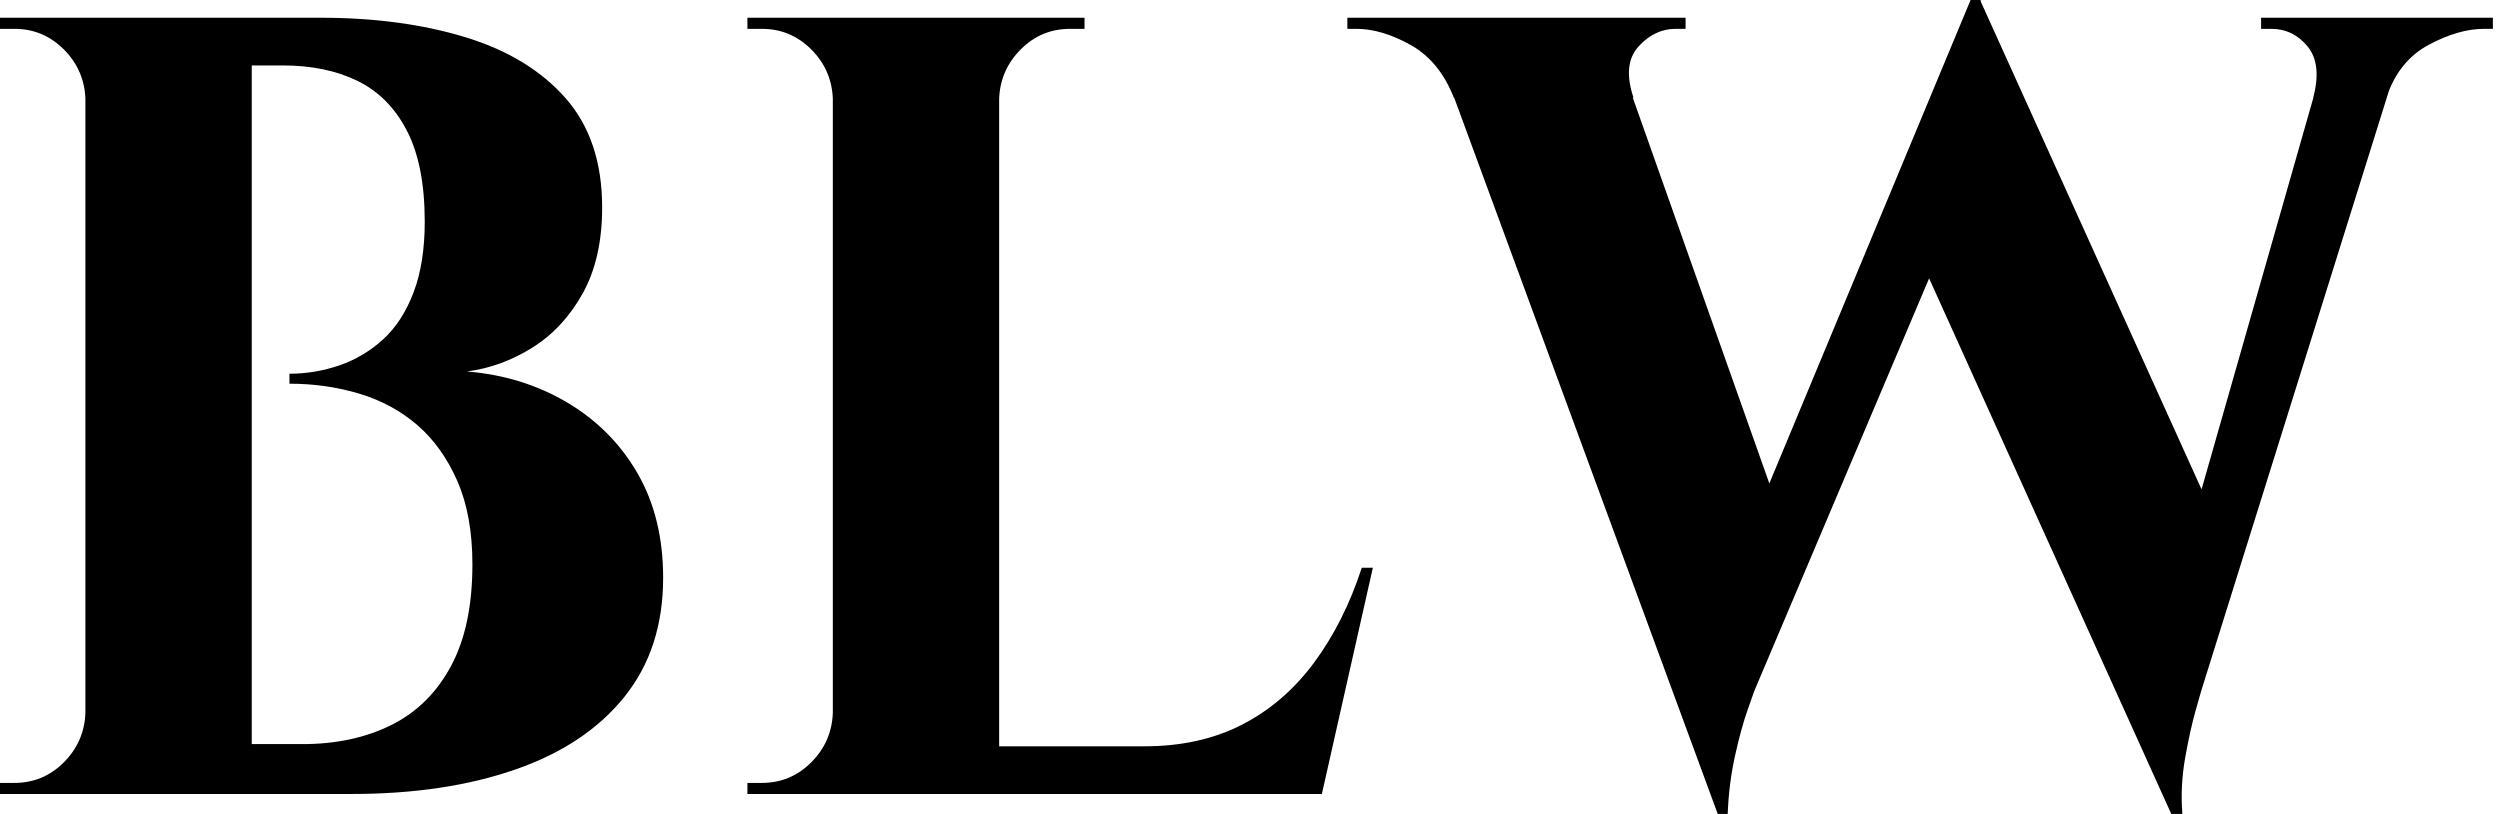 <svg baseProfile="full" height="28" version="1.1" viewBox="0 0 86 28" width="86" xmlns="http://www.w3.org/2000/svg" xmlns:ev="http://www.w3.org/2001/xml-events" xmlns:xlink="http://www.w3.org/1999/xlink"><defs /><g><path d="M6.027 0.61H12.627Q15.411 0.61 17.605 1.278Q19.798 1.946 21.057 3.376Q22.316 4.807 22.316 7.134Q22.316 8.888 21.649 10.09Q20.981 11.292 19.913 11.959Q18.845 12.627 17.662 12.779Q19.569 12.932 21.114 13.847Q22.659 14.763 23.537 16.289Q24.414 17.815 24.414 19.875Q24.414 22.316 23.079 23.975Q21.744 25.635 19.322 26.474Q16.899 27.313 13.695 27.313H9.918Q9.918 27.313 9.937 26.875Q9.956 26.436 9.956 26.016Q9.956 25.597 9.956 25.597H12.016Q13.733 25.597 15.049 24.948Q16.365 24.3 17.109 22.926Q17.853 21.553 17.853 19.417Q17.853 17.738 17.338 16.556Q16.823 15.373 15.965 14.629Q15.106 13.886 13.962 13.542Q12.817 13.199 11.559 13.199V12.856Q12.436 12.856 13.275 12.569Q14.114 12.283 14.782 11.673Q15.45 11.063 15.831 10.052Q16.213 9.041 16.213 7.629Q16.213 5.684 15.602 4.501Q14.992 3.319 13.905 2.785Q12.817 2.251 11.33 2.251H6.409Q6.409 2.213 6.313 1.812Q6.218 1.411 6.123 1.011Q6.027 0.61 6.027 0.61ZM10.262 0.61V27.313H4.54V0.61ZM4.654 24.529V27.313H1.602V26.932Q1.678 26.932 1.869 26.932Q2.06 26.932 2.098 26.932Q3.09 26.932 3.796 26.226Q4.501 25.52 4.54 24.529ZM4.654 3.395H4.54Q4.501 2.403 3.796 1.698Q3.09 0.992 2.098 0.992Q2.06 0.992 1.869 0.992Q1.678 0.992 1.602 0.992V0.61H4.654Z M35.973 0.61V27.313H30.251V0.61ZM46.044 25.673 46.959 27.313H35.858V25.673ZM48.828 19.531 47.074 27.313H39.597L40.97 25.673Q42.877 25.673 44.327 24.929Q45.777 24.185 46.807 22.793Q47.837 21.401 48.447 19.531ZM30.365 24.529V27.313H27.313V26.932Q27.313 26.932 27.561 26.932Q27.809 26.932 27.809 26.932Q28.801 26.932 29.507 26.226Q30.213 25.52 30.251 24.529ZM30.365 3.395H30.251Q30.213 2.403 29.507 1.698Q28.801 0.992 27.809 0.992Q27.809 0.992 27.561 0.992Q27.313 0.992 27.313 0.992V0.61H30.365ZM35.858 3.395V0.61H38.91V0.992Q38.872 0.992 38.643 0.992Q38.414 0.992 38.414 0.992Q37.422 0.992 36.717 1.698Q36.011 2.403 35.973 3.395Z M50.698 0.839H56.877L62.981 18.082L60.692 28.0ZM69.733 0.0 70.42 3.777 61.951 23.766Q61.951 23.766 61.722 24.414Q61.493 25.063 61.283 26.016Q61.074 26.97 61.035 28.0H60.692L59.624 23.46L69.39 0.0ZM69.733 0.038 78.125 18.578 76.294 28.0 67.101 7.668ZM84.496 0.839 77.324 23.766Q77.324 23.766 77.134 24.433Q76.943 25.101 76.771 26.074Q76.599 27.046 76.676 28.0H76.294L75.226 24.223L81.902 0.839ZM81.177 3.357Q81.482 2.213 80.986 1.602Q80.49 0.992 79.728 0.992H79.384V0.61H87.357V0.992Q87.357 0.992 87.204 0.992Q87.052 0.992 87.052 0.992Q86.174 0.992 85.144 1.545Q84.114 2.098 83.695 3.357ZM57.793 3.357H51.613Q51.117 2.098 50.125 1.545Q49.134 0.992 48.256 0.992Q48.256 0.992 48.104 0.992Q47.951 0.992 47.951 0.992V0.61H59.586V0.992H59.243Q58.518 0.992 57.965 1.602Q57.411 2.213 57.793 3.357Z " fill="rgb(0,0,0)" transform="translate(-1.602, 0)" /></g></svg>